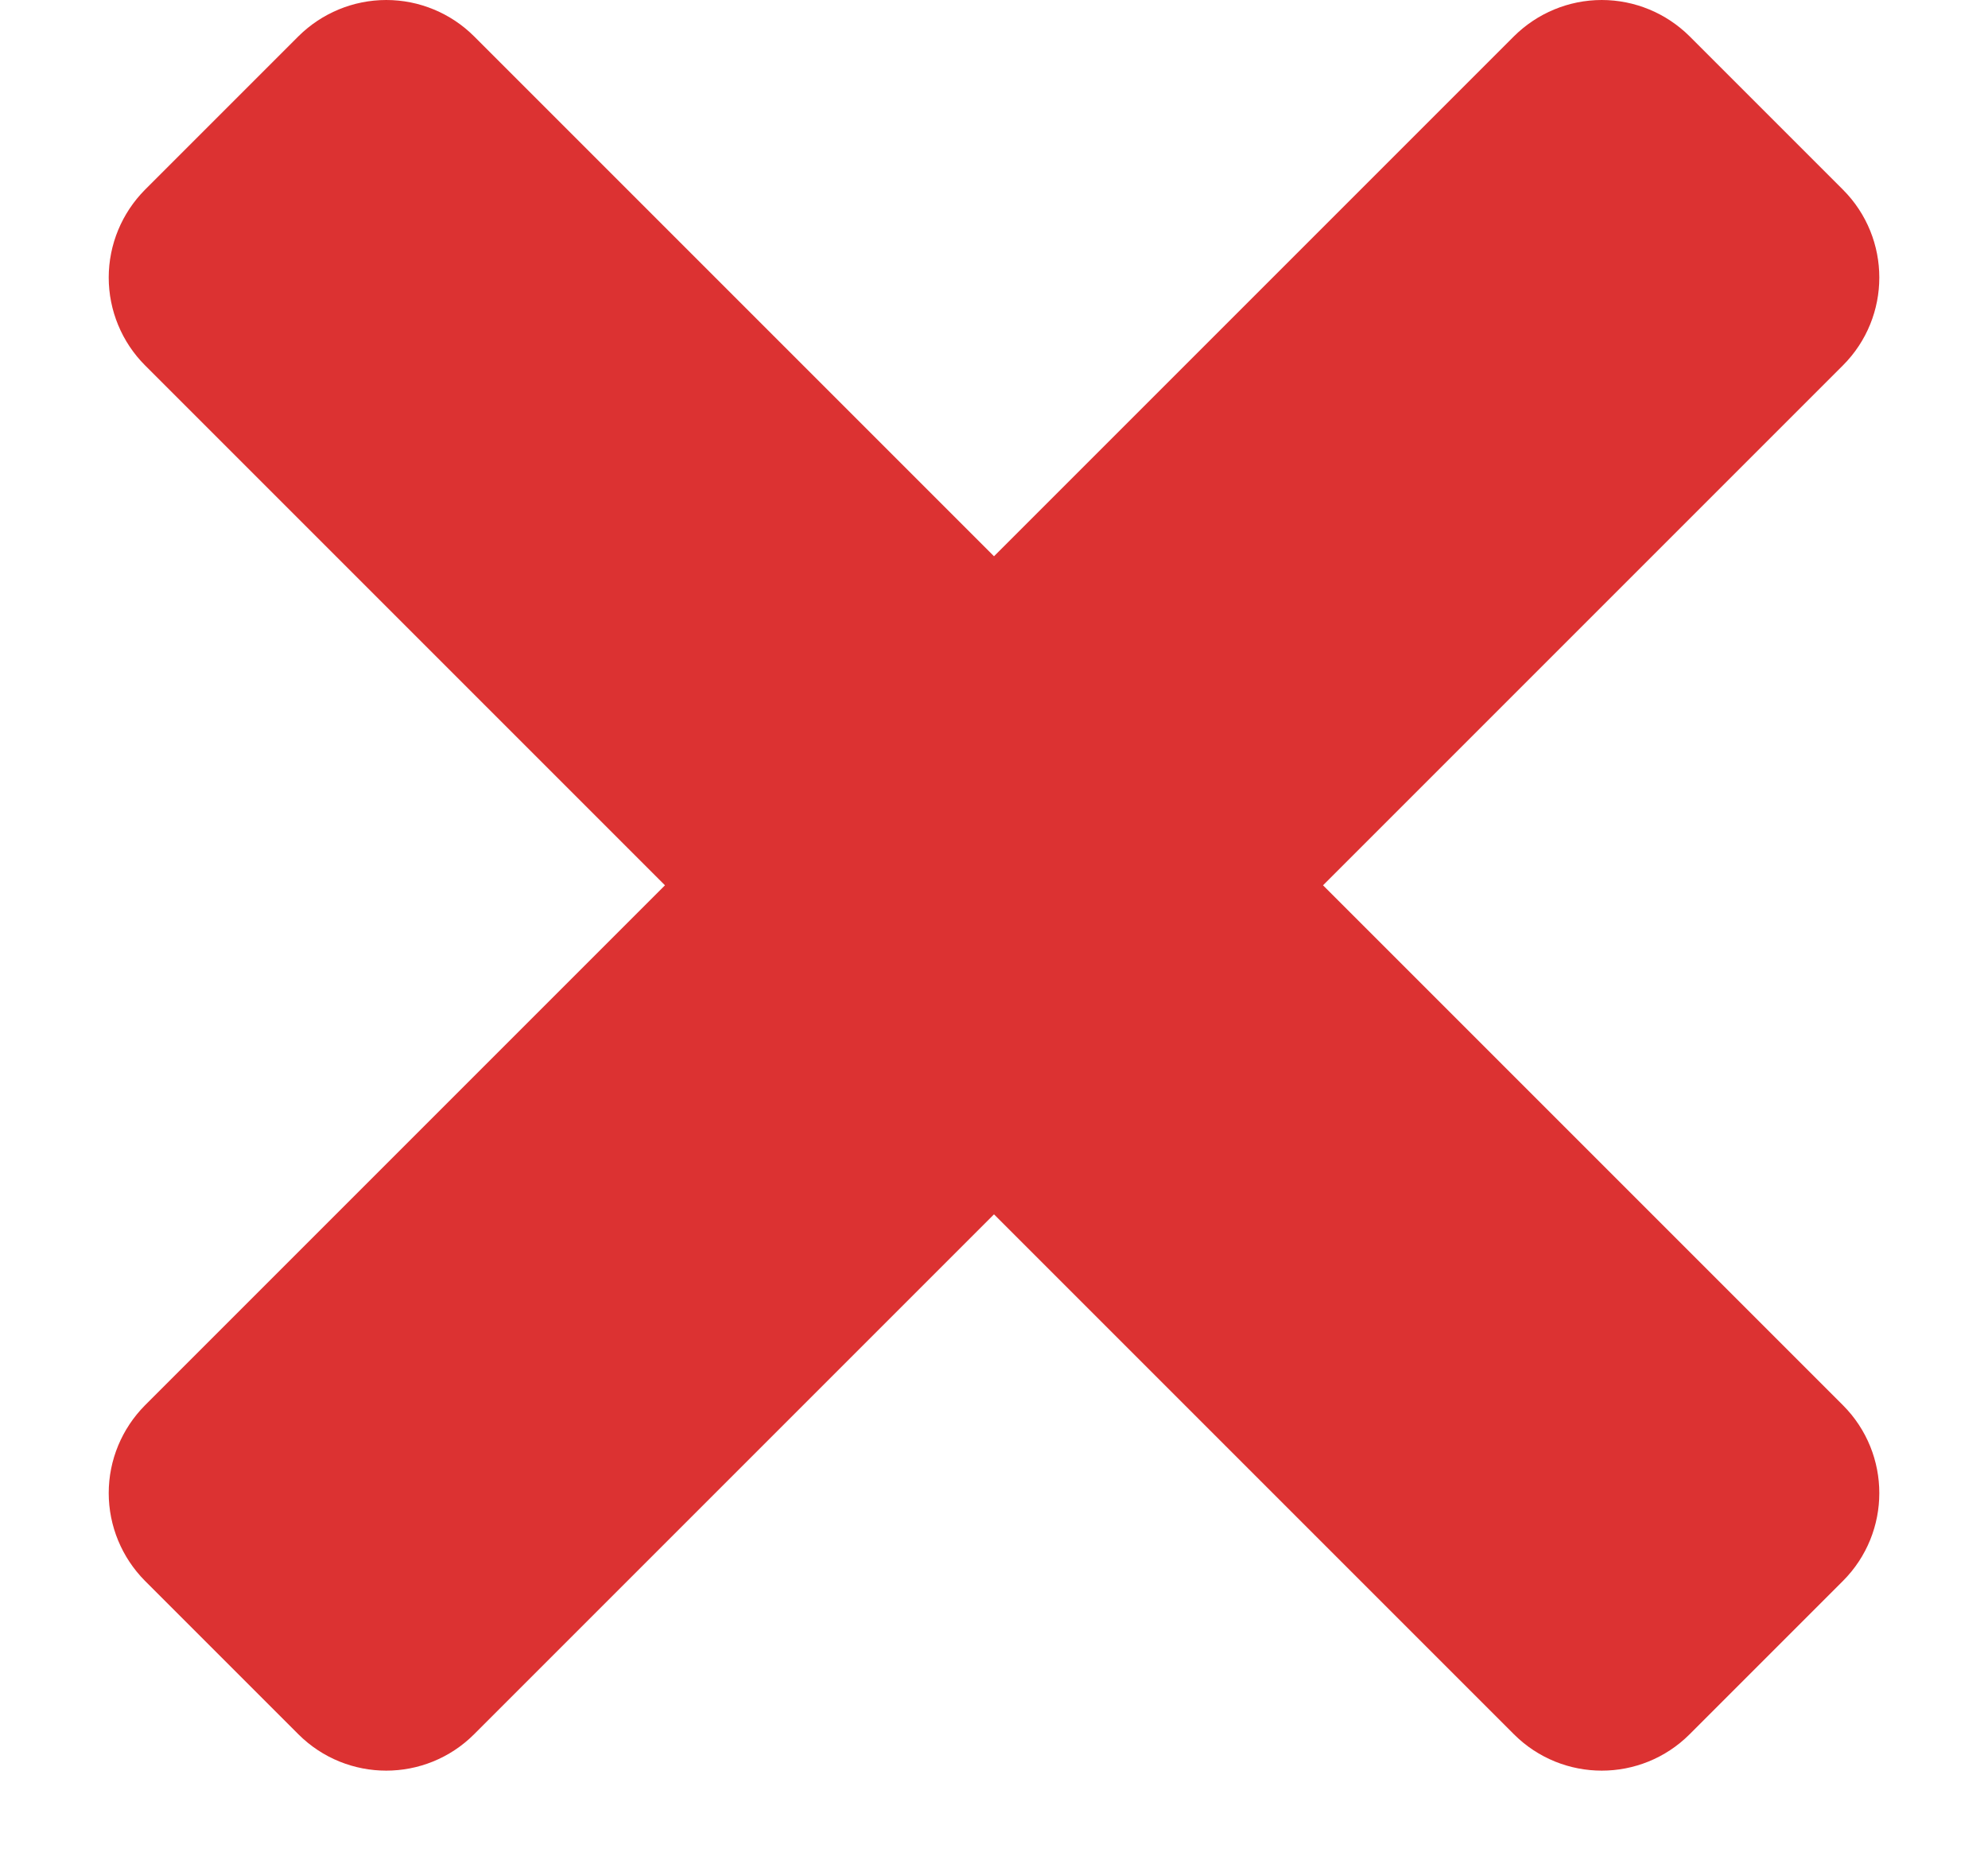 <svg width="16" height="15" viewBox="0 0 16 15" fill="none" xmlns="http://www.w3.org/2000/svg">
<path d="M13.245 0.646C13.151 0.553 13.024 0.5 12.891 0.5C12.759 0.5 12.632 0.553 12.538 0.646L8 5.184L3.462 0.646C3.369 0.553 3.241 0.5 3.109 0.5C2.976 0.5 2.849 0.553 2.755 0.646L1.521 1.88C1.428 1.974 1.375 2.101 1.375 2.234C1.375 2.366 1.428 2.494 1.521 2.587L6.059 7.125L1.521 11.663C1.428 11.757 1.375 11.884 1.375 12.016C1.375 12.149 1.428 12.276 1.521 12.37L2.755 13.604C2.95 13.799 3.267 13.799 3.462 13.604L8 9.066L12.538 13.604C12.733 13.799 13.05 13.799 13.245 13.604L14.479 12.37C14.674 12.175 14.674 11.858 14.479 11.663L9.941 7.125L14.479 2.587C14.674 2.392 14.674 2.075 14.479 1.88L13.245 0.646Z" fill="#DC3232" stroke="#DC3232" stroke-linejoin="round"/>
</svg>
